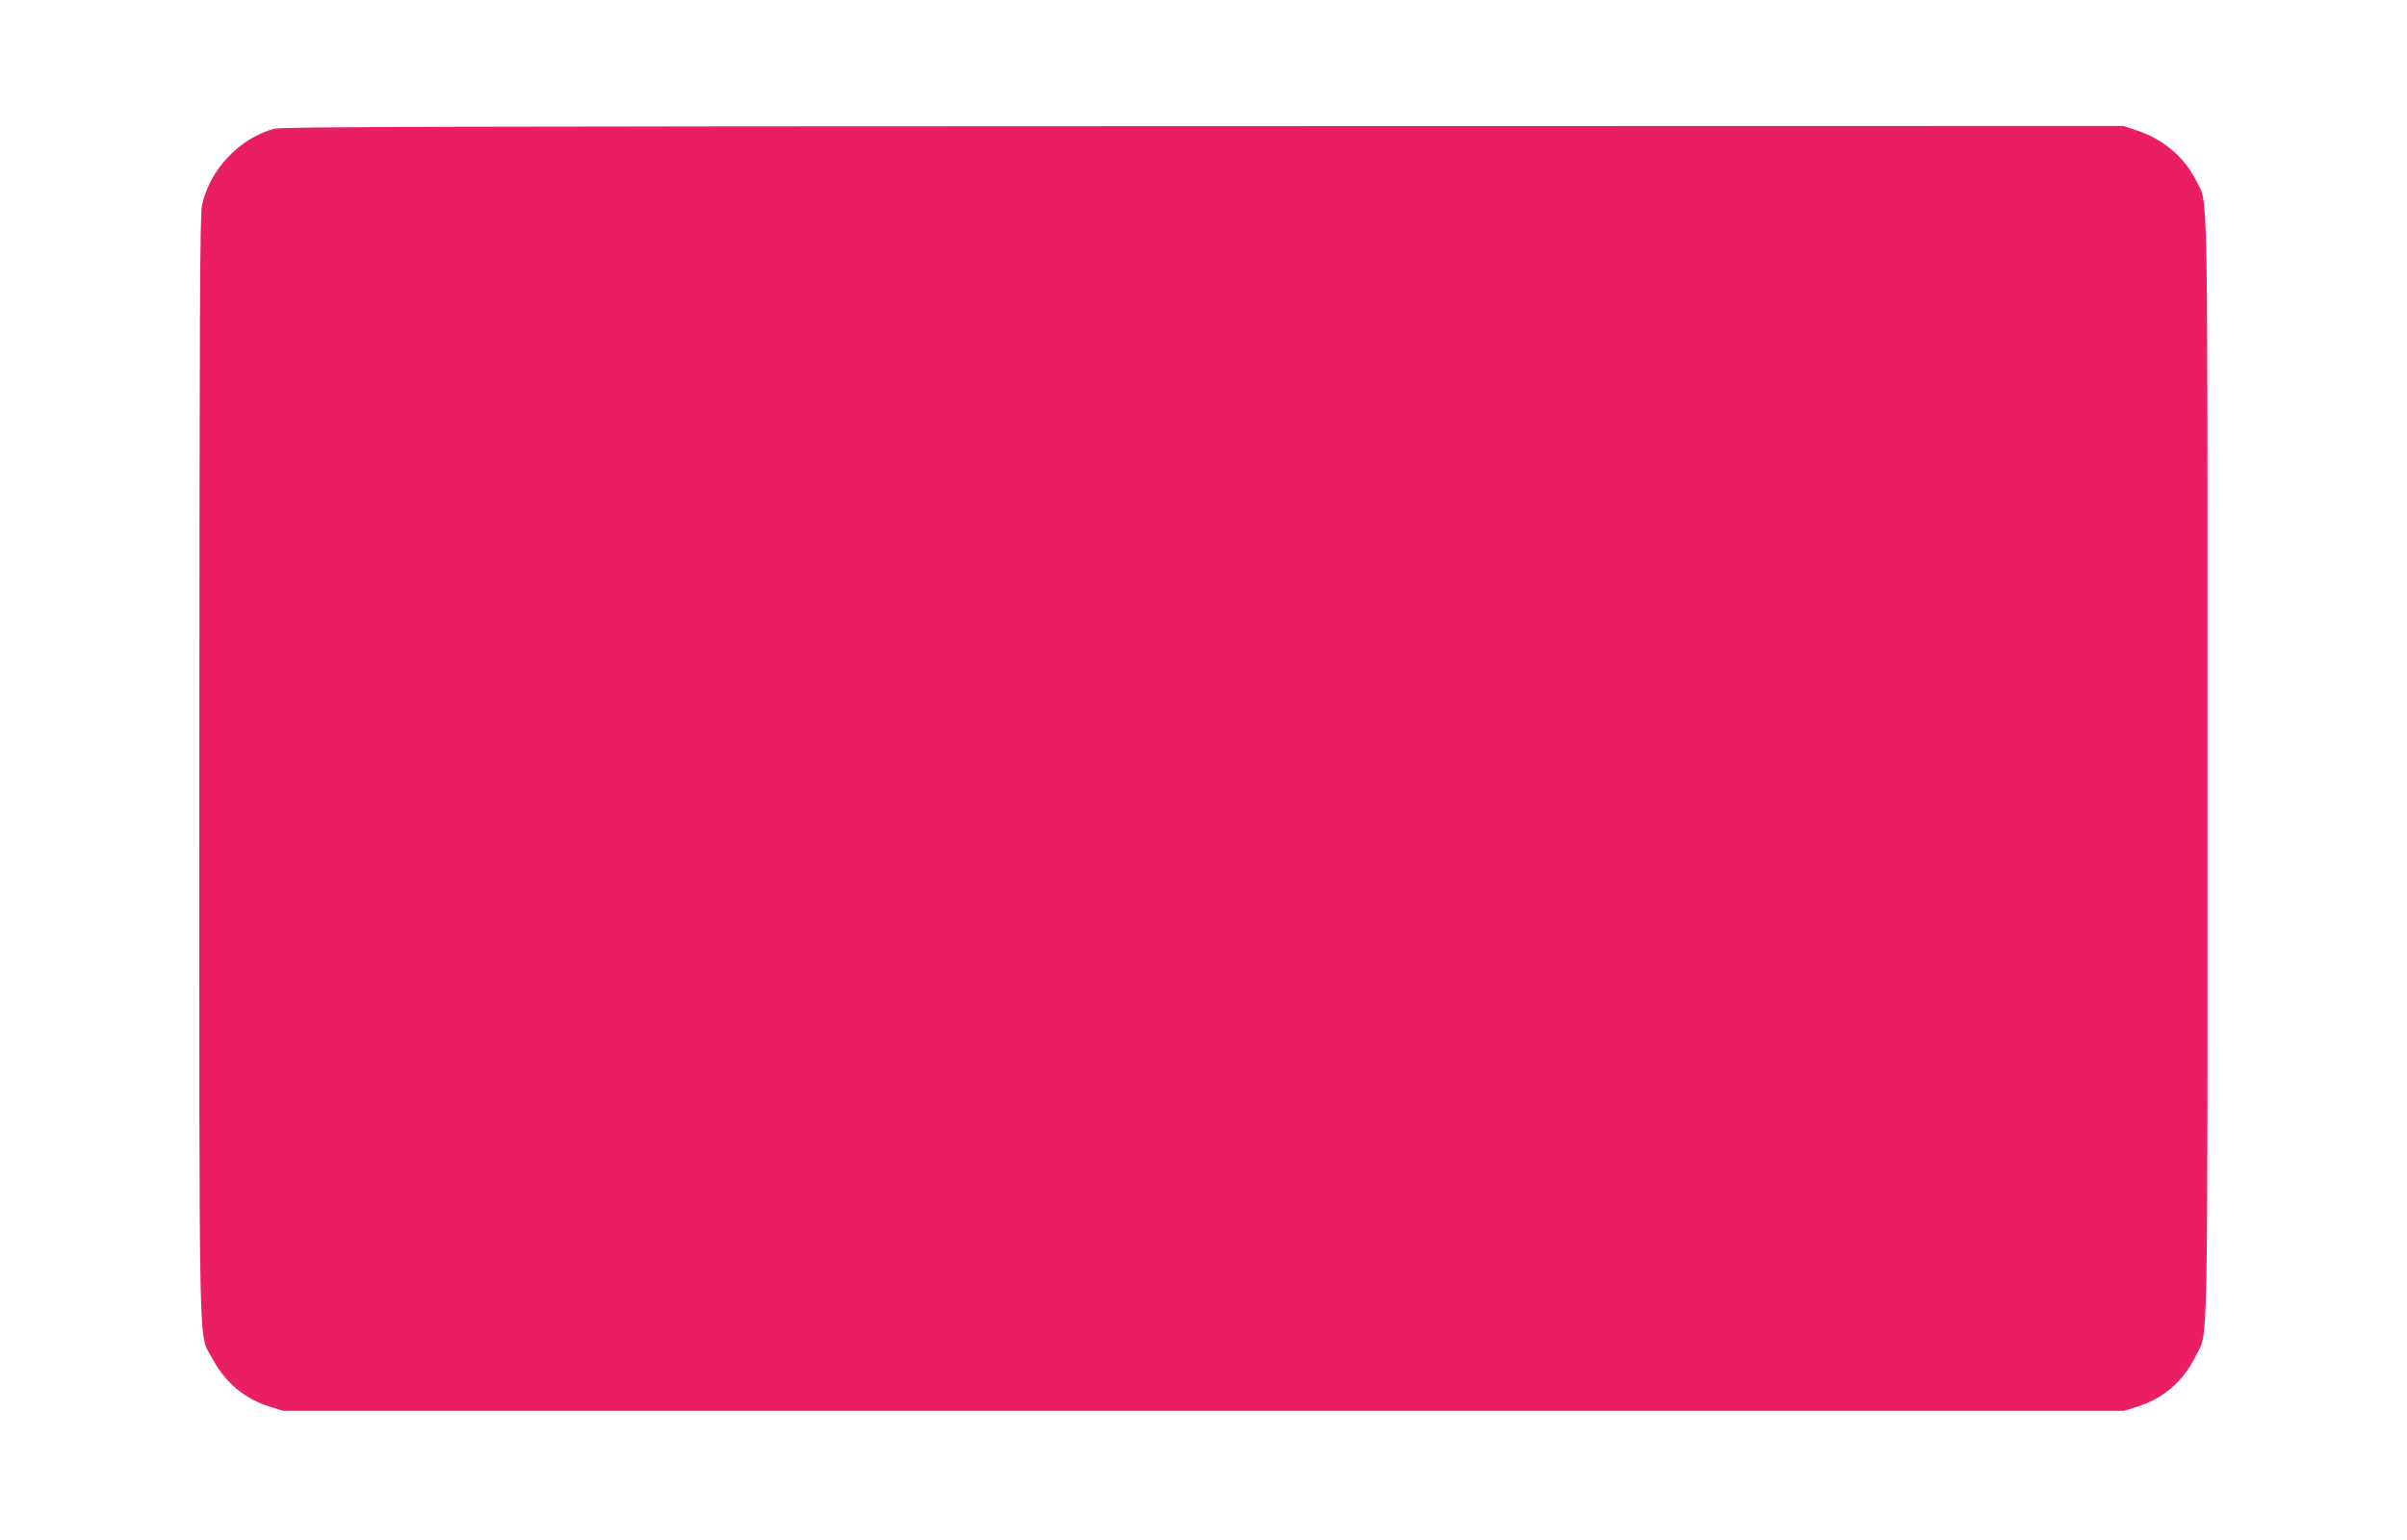 <?xml version="1.0" standalone="no"?>
<!DOCTYPE svg PUBLIC "-//W3C//DTD SVG 20010904//EN"
 "http://www.w3.org/TR/2001/REC-SVG-20010904/DTD/svg10.dtd">
<svg version="1.0" xmlns="http://www.w3.org/2000/svg"
 width="1280pt" height="819pt" viewBox="0 0 1280 819"
 preserveAspectRatio="xMidYMid meet">
<g transform="translate(0,819) scale(0.1,-0.1)"
fill="#e91e63" stroke="none">
<path d="M1457 7505 c-185 -51 -342 -218 -383 -407 -11 -52 -13 -571 -14
-2990 0 -3246 -5 -3003 66 -3139 70 -132 172 -219 309 -262 l70 -22 4895 0
4895 0 70 22 c140 44 245 135 311 269 68 136 63 -93 63 3129 0 3200 4 2993
-58 3120 -63 127 -174 223 -314 270 l-76 25 -4893 -1 c-4025 -1 -4902 -3
-4941 -14z"/>
</g>
</svg>
